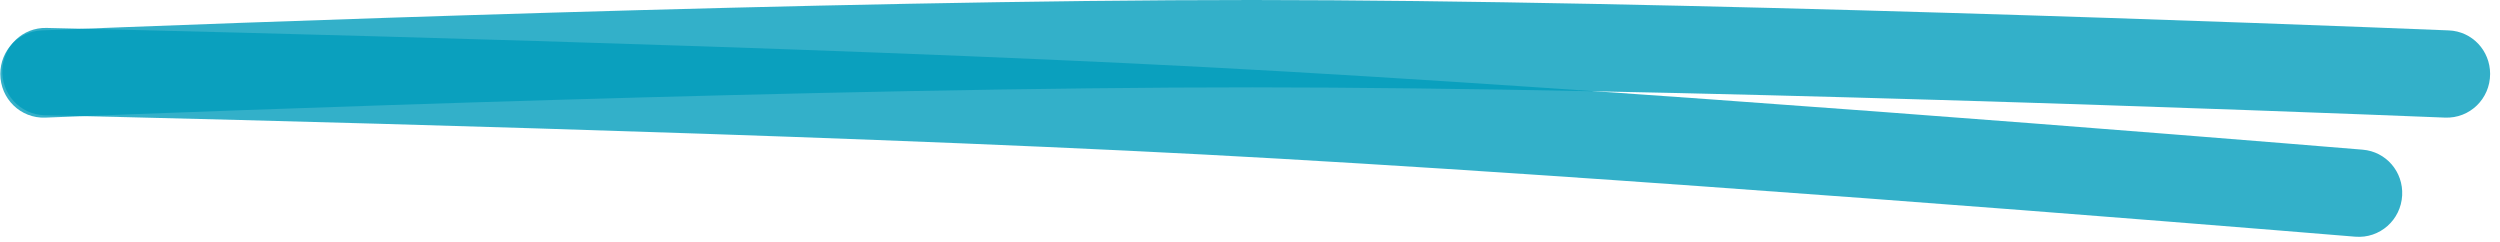 <?xml version="1.0" encoding="utf-8"?>
<svg xmlns="http://www.w3.org/2000/svg" fill="none" height="100%" overflow="visible" preserveAspectRatio="none" style="display: block;" viewBox="0 0 238 23" width="100%">
<g id="Underline">
<path d="M0.03 7.038C0.03 4.812 1.742 2.983 3.967 2.894C19.699 2.262 79.135 -0.012 119.238 0C158.836 0.012 217.505 2.265 233.123 2.894C235.347 2.983 237.059 4.811 237.059 7.038V7.038C237.059 9.401 235.127 11.291 232.766 11.196C216.63 10.548 158.54 8.329 119.238 8.317C79.43 8.305 20.572 10.546 4.321 11.197C1.96 11.291 0.03 9.401 0.03 7.038V7.038Z" fill="#009CBB" fill-opacity="0.8" id="Rectangle 4"/>
<path d="M228.686 18.602C228.563 20.945 226.558 22.725 224.219 22.533C208.495 21.237 152.482 16.704 114.514 14.706C76.423 12.701 20.057 11.331 4.255 10.97C1.909 10.917 0.102 8.936 0.225 6.593V6.593C0.343 4.351 2.179 2.608 4.423 2.659C19.846 3.01 76.641 4.384 114.951 6.4C153.137 8.41 209.577 12.984 224.923 14.249C227.161 14.434 228.804 16.36 228.686 18.602V18.602Z" fill="#009CBB" fill-opacity="0.8" id="Rectangle 5"/>
</g>
</svg>